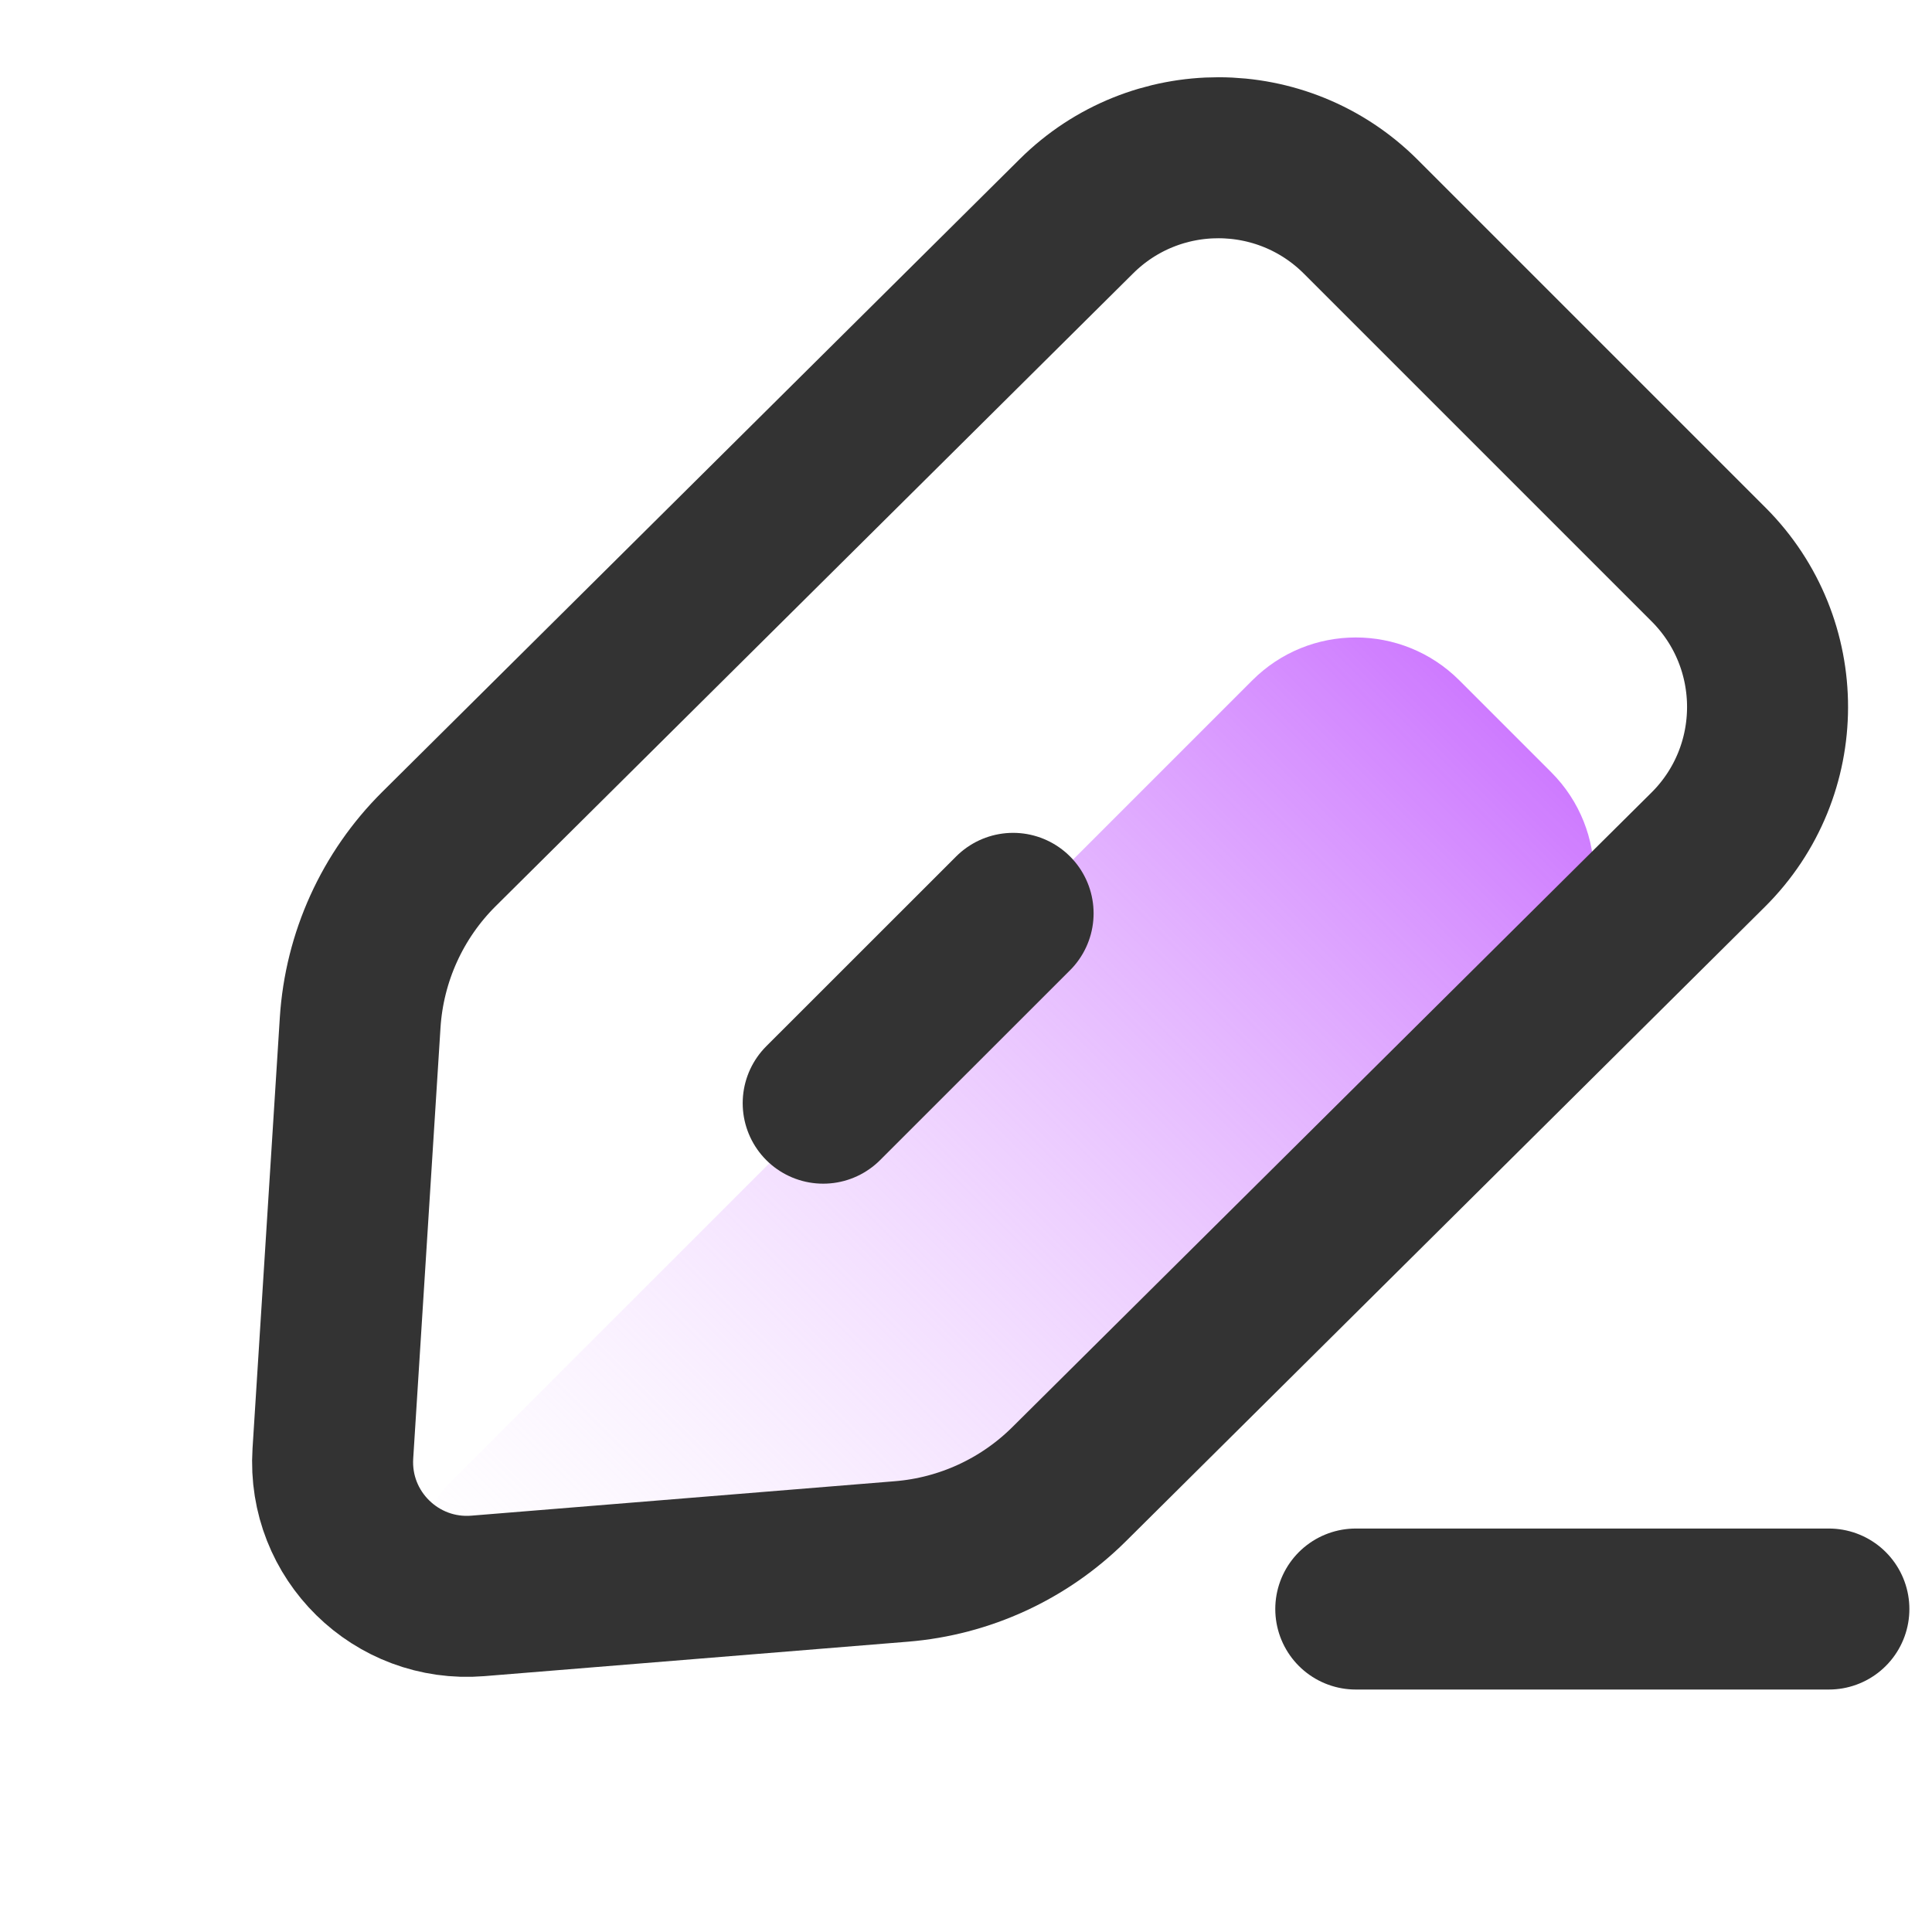 <svg width="24" height="24" viewBox="0 0 24 24" fill="none" xmlns="http://www.w3.org/2000/svg">
    <path d="M15.556 8.452C16.266 7.741 17.418 7.741 18.129 8.452L19.269 9.592C19.99 10.313 19.978 11.485 19.243 12.191L12.44 18.722C11.494 19.63 10.233 20.138 8.921 20.138L6.284 20.138C5.891 20.138 5.534 19.907 5.372 19.549C5.202 19.17 5.283 18.725 5.577 18.431L15.556 8.452Z" fill="url(#paint0_linear)"/>
    <path d="M13.372 2.686C14.35 1.715 15.929 1.718 16.904 2.692L21.225 7.013C22.204 7.993 22.201 9.582 21.218 10.557L13.278 18.44C12.719 18.994 11.983 19.333 11.198 19.397L5.935 19.825C4.922 19.907 4.071 19.072 4.135 18.057L4.474 12.704C4.526 11.889 4.874 11.122 5.453 10.547L13.372 2.686Z" stroke="#333333" stroke-width="2"/>
    <path d="M10.226 13.704L12.585 11.346" stroke="#333333" stroke-width="2" stroke-linecap="round" stroke-linejoin="round"/>
    <path d="M16.842 19.988L22.719 19.988" stroke="#333333" stroke-width="2" stroke-linecap="round" stroke-linejoin="round"/>
    <defs>
        <linearGradient id="paint0_linear" x1="18.314" y1="7.869" x2="6.046" y2="20.138" gradientUnits="userSpaceOnUse">
            <stop stop-color="#CB73FF"/>
            <stop offset="1" stop-color="#EED1FF" stop-opacity="0"/>
        </linearGradient>
    </defs>
</svg>
